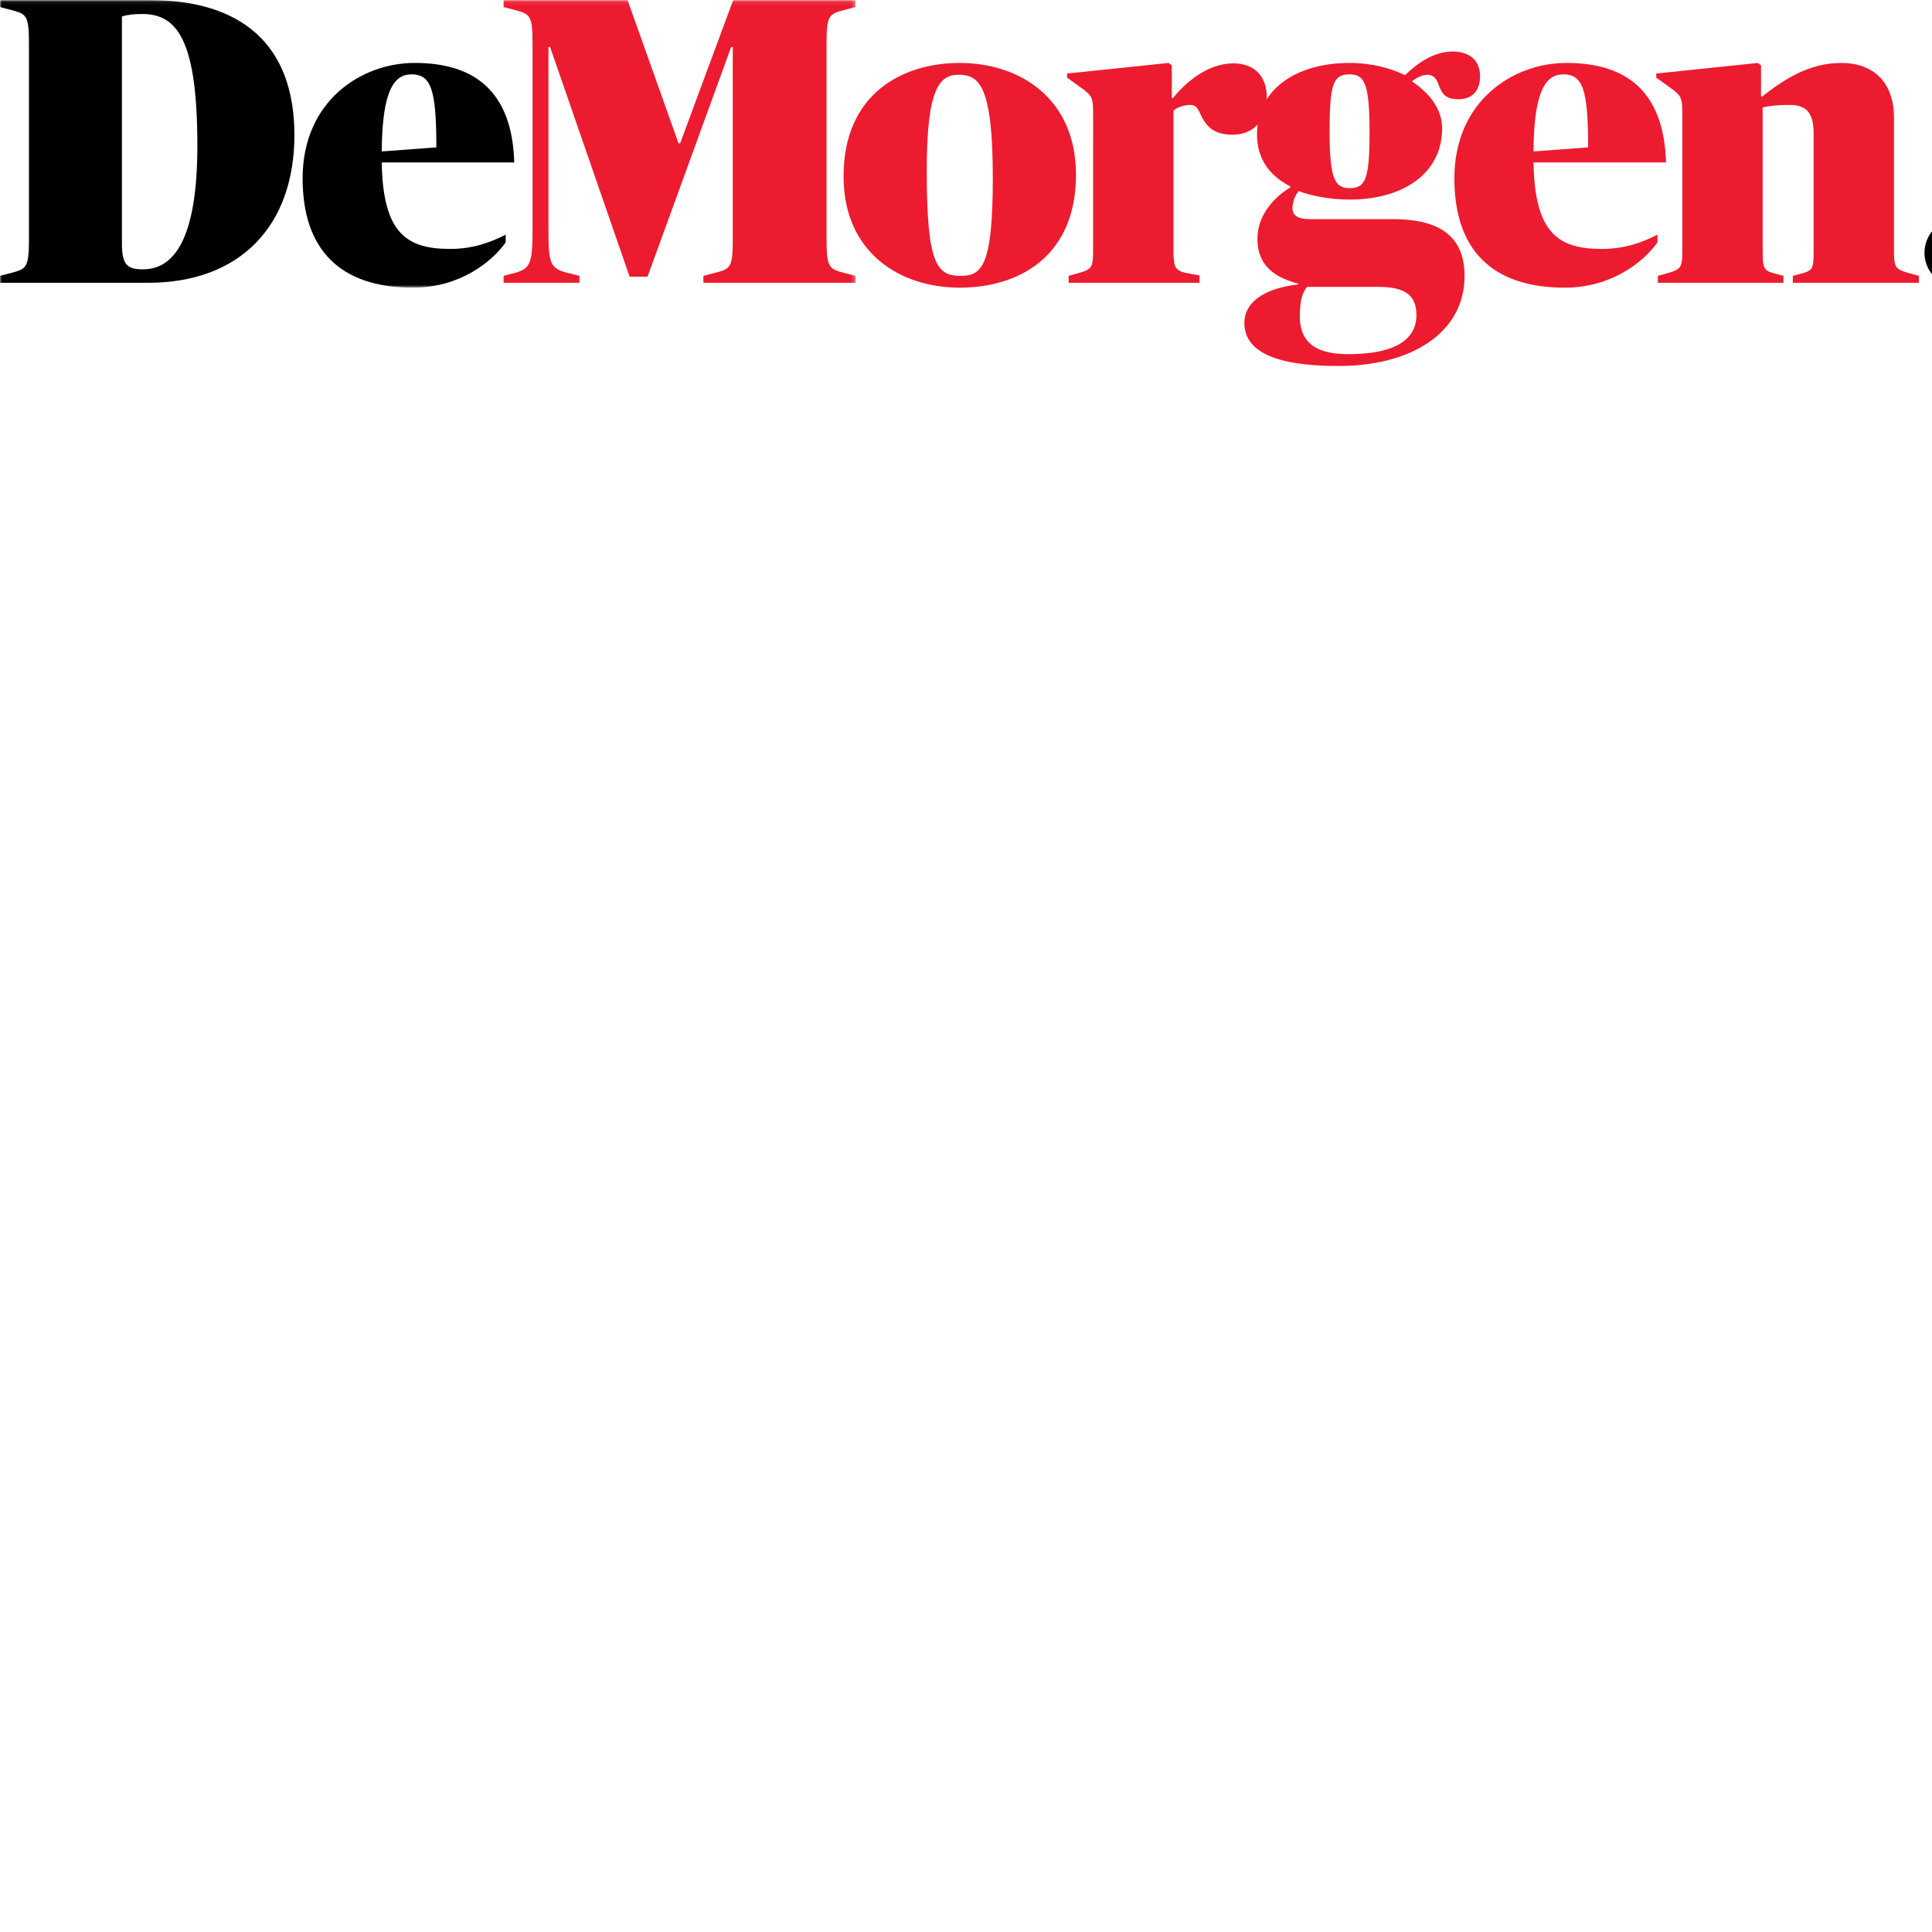 <?xml version="1.0" encoding="utf-8"?>
<!DOCTYPE svg PUBLIC "-//W3C//DTD SVG 1.1//EN" "http://www.w3.org/Graphics/SVG/1.1/DTD/svg11.dtd">
<svg version="1.1" id="Laag_1" xmlns="http://www.w3.org/2000/svg" xmlns:xlink="http://www.w3.org/1999/xlink" x="0px" y="0px"
	 width="512px" height="512px" viewBox="0 0 512 512" enable-background="new 0 0 512 512" xml:space="preserve"> <defs> <path d="M226.718.084H0v76.152h226.718z" id="a"></path> </defs> <g fill="none" fill-rule="evenodd"> <g> <mask fill="#fff" id="b"> <use xlink:href="#a"></use> </mask> <path d="M52.302 38.621c0-28.104-5.402-34.912-14.589-34.912-2.375 0-3.889.215-5.402.647v60.315c0 5.73 1.62 6.701 5.62 6.701 9.184 0 14.371-10.158 14.371-32.75zM0 73.103l2.917-.759c4-1.08 4.756-1.297 4.756-8.754V11.382c0-7.458-.757-7.673-4.756-8.755L0 1.87V.034h39.768c23.989 0 38.253 11.565 38.253 35.777 0 24.106-14.48 39.129-38.687 39.129H0v-1.837zM101.16 40.135l14.482-1.082c0-15.347-1.406-19.347-6.592-19.347-4.43 0-7.782 3.89-7.89 20.429zm-20.963 7.133c0-20.43 15.45-30.59 29.717-30.59 15.884 0 25.827 7.567 26.367 26.375h-35.12c.324 18.808 6.59 22.915 18.155 22.915 5.835 0 10.48-1.621 14.694-3.782v2.053c-3.672 5.19-12.209 11.997-24.53 11.997-19.45 0-29.283-10.16-29.283-28.968z" fill="#000" mask="url(#b)"></path> <path d="M133.458 73.103l2.917-.759c4-1.08 4.756-2.376 4.756-10.915V11.382c0-7.458-.757-7.673-4.756-8.755l-2.917-.757V.034h32.852l13.508 37.938h.432L194.298.034h32.42V1.87l-2.918.757c-3.998 1.082-4.755 1.297-4.755 8.755V63.59c0 7.457.757 7.675 4.755 8.754l2.918.76v1.836H186.41v-1.837l2.917-.759c4.214-1.08 4.863-1.297 4.863-8.754V12.463h-.432l-22.152 60.855h-4.756l-21.073-60.855h-.432v48.209c0 9.079.324 10.485 5.187 11.672l3.025.76v1.836h-20.099v-1.837" fill="#ED1B2F" mask="url(#b)"></path> </g> <path d="M263.103 47.16c0-24.643-3.674-27.347-9.079-27.347-5.078 0-8.428 3.676-8.428 25.401 0 24.861 2.7 27.89 8.97 27.89 5.617 0 8.537-2.489 8.537-25.944zm-39.551-.432c0-21.943 15.668-30.05 30.797-30.05 15.885 0 30.799 9.404 30.799 29.618 0 21.835-15.346 29.94-30.8 29.94-15.992 0-30.796-9.403-30.796-29.508z" fill="#ED1B2F"></path> <path d="M283.204 73.103l1.946-.542c4.321-1.189 4.538-1.514 4.538-6.485V30.514c0-4.647-.107-5.08-3.459-7.458l-3.457-2.486V19.49l26.908-2.81.864.649v8.646h.325c3.132-3.89 8.97-9.186 15.993-9.186 5.188 0 8.86 3.025 8.86 9.079 0 6.268-3.78 9.836-9.075 9.836-5.188 0-7.133-2.378-8.647-5.729-.757-1.621-1.296-2.163-2.593-2.163-1.513 0-3.351.542-4.43 1.516v36.749c0 5.406.539 5.73 4.538 6.485l2.378.433v1.946h-34.689v-1.837" fill="#ED1B2F"></path> <path d="M362.946 34.946c0-12.971-1.406-15.24-5.296-15.24-4.213 0-5.295 2.269-5.295 14.915 0 12.647 1.297 15.243 5.295 15.243 4.214 0 5.296-2.379 5.296-14.918zm12.426 48.533c0-5.404-3.242-7.458-10.158-7.458H346.41c-1.187 1.297-1.946 3.566-1.946 7.783 0 5.944 3.027 10.053 12.753 10.053 12.212 0 18.154-3.675 18.154-10.378zm-45.601 2.054c0-5.187 4.863-9.08 14.262-10.161v-.215c-7.67-1.946-10.805-5.946-10.805-11.89 0-6.488 4.755-11.242 8.754-13.62v-.216c-5.62-2.918-8.862-7.352-8.862-13.836 0-11.999 10.483-18.917 24.53-18.917 5.728 0 11.023 1.406 14.697 3.243 3.35-3.243 7.67-6.269 12.643-6.269 4.107 0 7.24 2.054 7.24 6.594 0 3.135-1.512 6.053-5.726 6.053-3.567 0-4.43-1.514-5.403-4.215-1.19-3.35-4.216-2.488-6.808-.65v.216c4.213 2.81 7.888 7.027 7.888 12.324 0 12.107-10.483 18.915-24.53 18.915-4.973 0-10.266-.974-13.508-2.27-.65.866-1.623 2.487-1.623 4.539 0 1.731 1.083 2.92 4.648 2.92h22.045c10.59 0 18.912 3.35 18.912 15.025 0 15.133-14.157 23.887-33.392 23.887-16.967 0-24.962-3.892-24.962-11.457z" fill="#ED1B2F"></path> <path d="M406.39 40.135l14.48-1.082c0-15.347-1.404-19.347-6.592-19.347-4.43 0-7.78 3.89-7.888 20.429zm-20.965 7.133c0-20.43 15.453-30.59 29.72-30.59 15.883 0 25.826 7.567 26.366 26.375h-35.12c.324 18.808 6.59 22.915 18.153 22.915 5.837 0 10.483-1.621 14.697-3.782v2.053c-3.673 5.19-12.21 11.997-24.53 11.997-19.453 0-29.286-10.16-29.286-28.968z" fill="#ED1B2F"></path> <path d="M439.352 73.103l1.946-.542c4.323-1.189 4.538-1.514 4.538-6.485V30.624c0-4.757-.107-5.19-3.457-7.568l-3.459-2.486V19.49l26.908-2.81.864.649v8.214h.325c5.835-4.54 12.426-8.864 20.963-8.864 8.213 0 13.942 4.864 13.942 14.485v34.913c0 5.081.323 5.296 4.646 6.485l1.946.542v1.837h-33.392v-1.837l1.62-.434c3.783-.972 3.89-1.187 3.89-6.593V35.27c0-5.837-2.376-7.46-6.374-7.46-3.027 0-5.295.217-7.134.65v37.615c0 5.513.217 5.62 3.892 6.593l1.62.434v1.837h-33.284v-1.837" fill="#ED1B2F"></path><path d="M528.377 67.05a9.187 9.187 0 0 1-18.373 0c0-5.075 4.113-9.189 9.187-9.189 5.073 0 9.186 4.114 9.186 9.189" fill="#000"></path> </g> </svg>